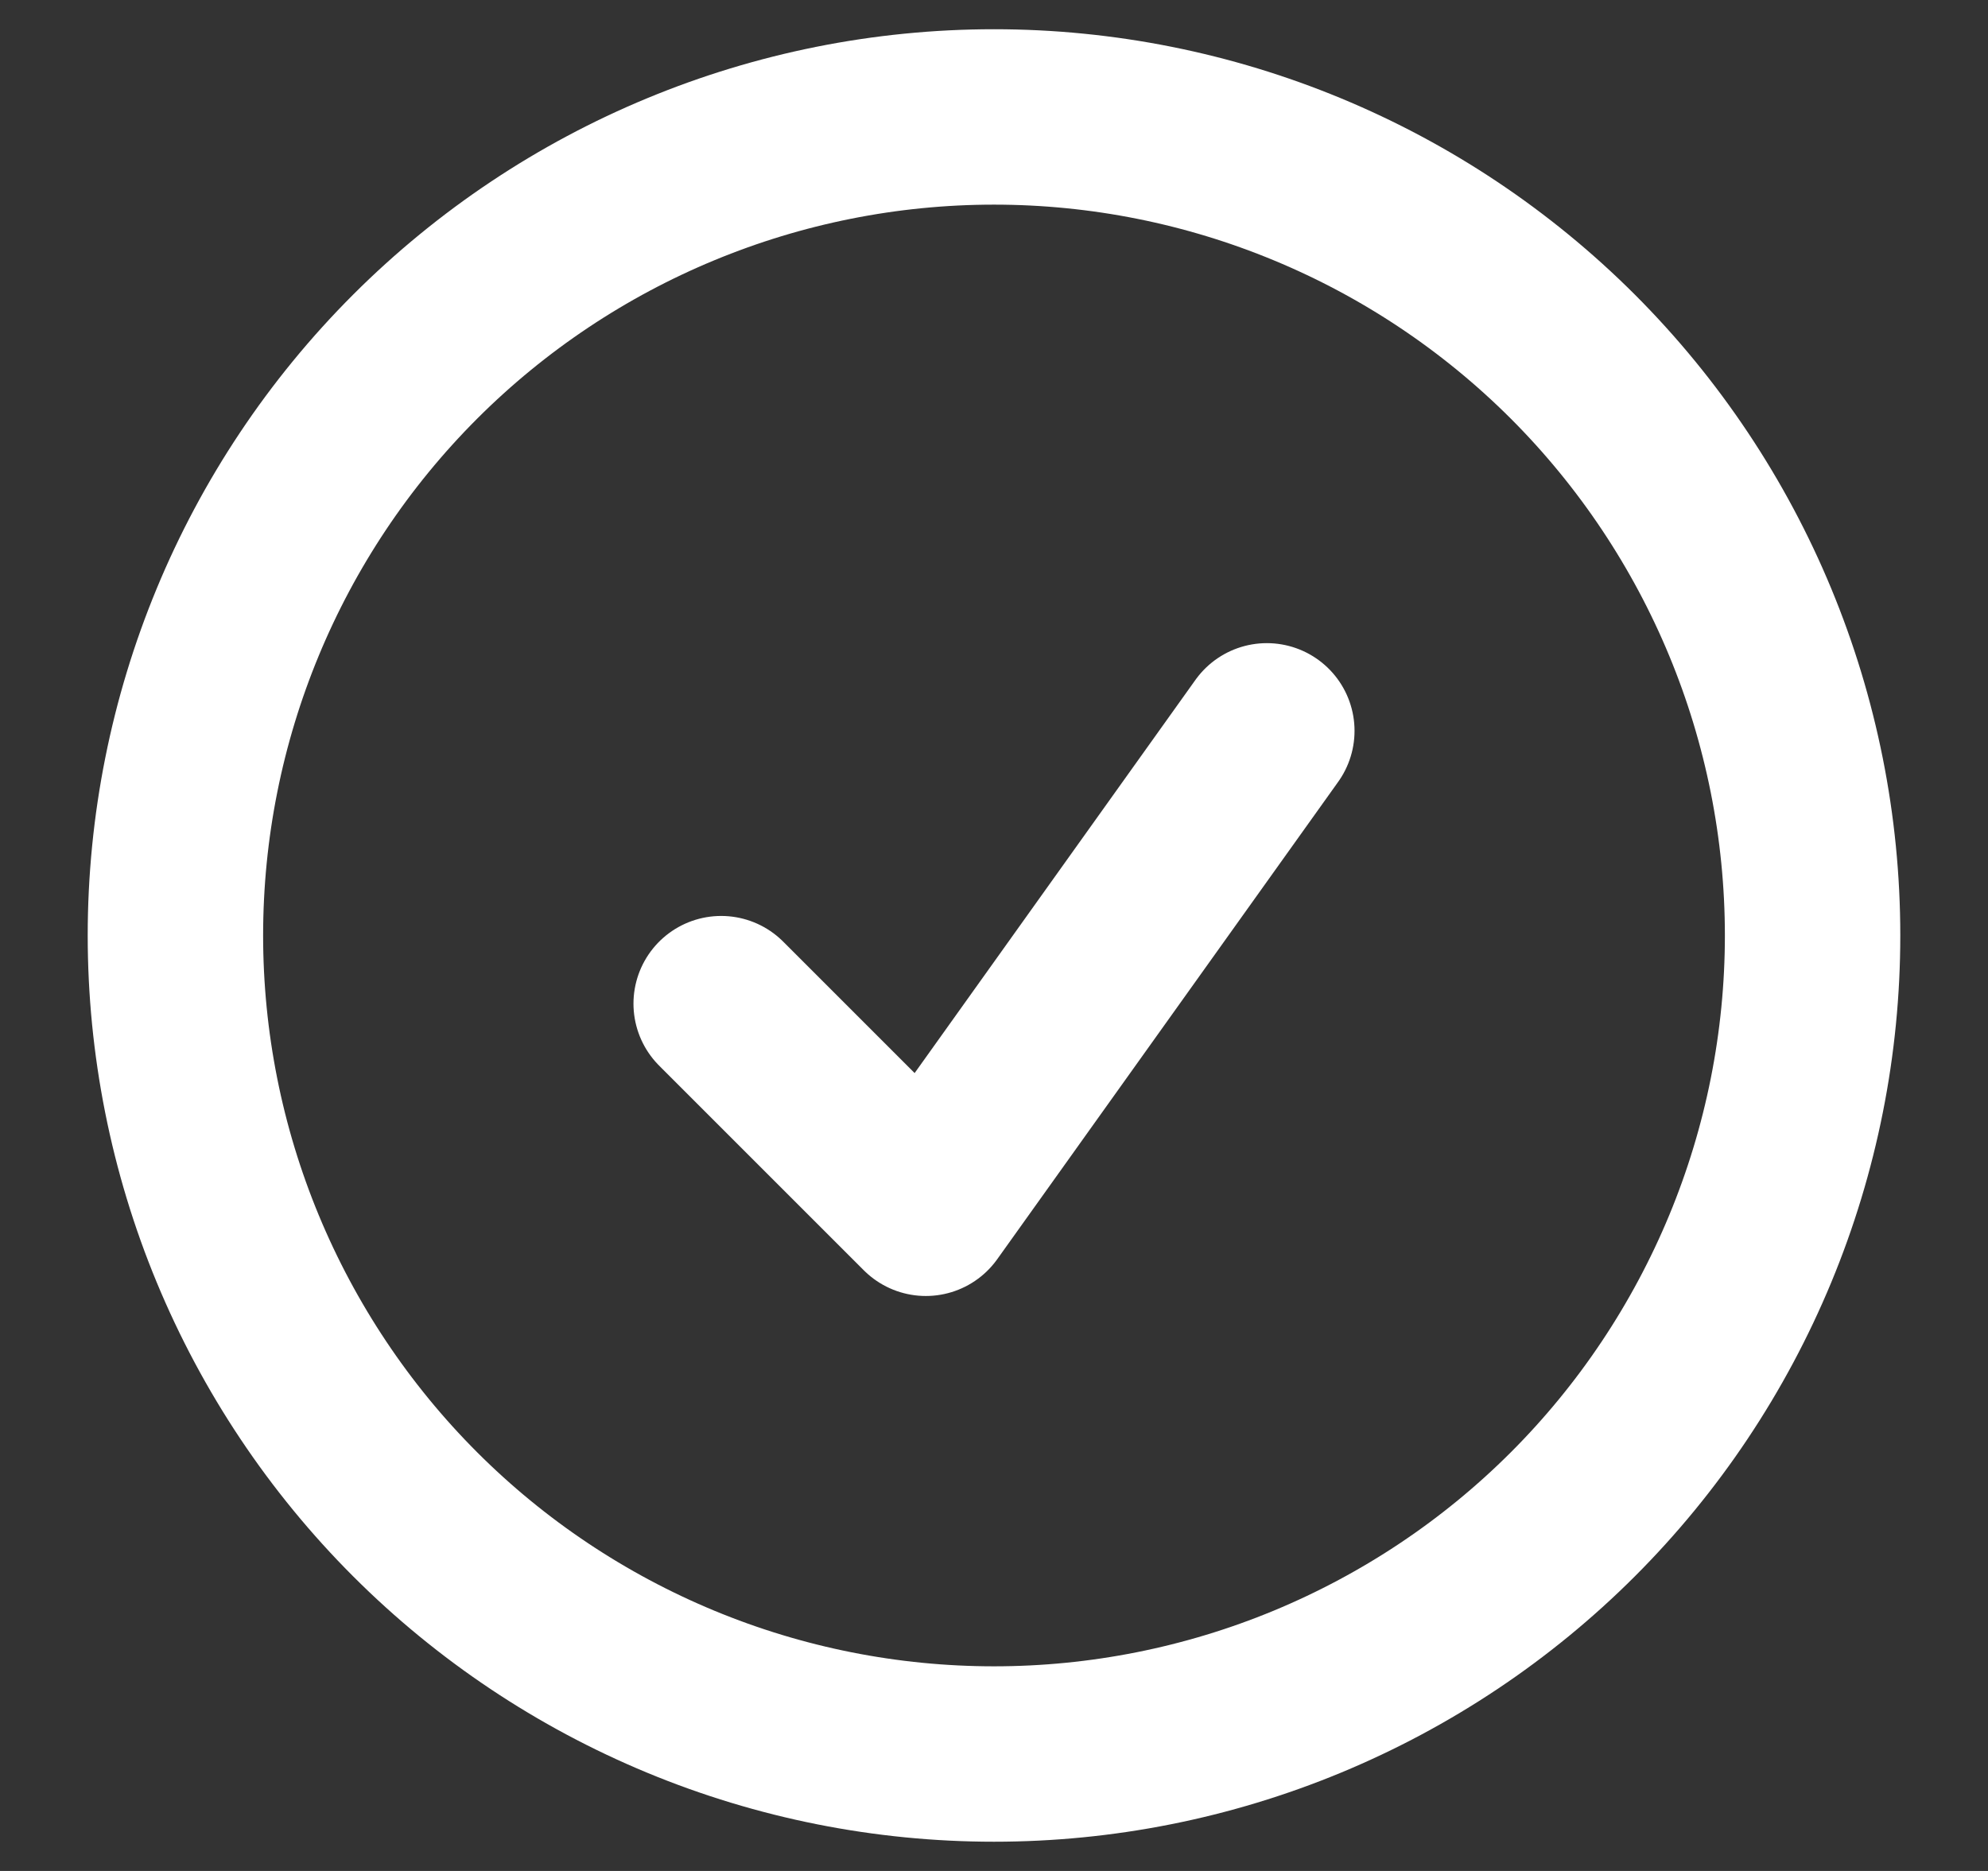 <svg xmlns="http://www.w3.org/2000/svg" fill="none" viewBox="0 0 17 16" height="16" width="17">
<rect x="0" y="0" width="17" height="16" fill="#333333" stroke="none"/>
<path stroke-linejoin="round" stroke-linecap="round" stroke-width="1.5" stroke="white" d="M6.167 8.583L7.917 10.333L10.833 6.25M15.5 8C15.5 8.919 15.319 9.83 14.967 10.679C14.615 11.528 14.1 12.3 13.45 12.95C12.8 13.6 12.028 14.115 11.179 14.467C10.329 14.819 9.419 15 8.5 15C7.581 15 6.67 14.819 5.821 14.467C4.972 14.115 4.2 13.6 3.55 12.95C2.9 12.3 2.385 11.528 2.033 10.679C1.681 9.83 1.5 8.919 1.5 8C1.5 6.143 2.237 4.363 3.55 3.05C4.863 1.738 6.643 1 8.5 1C10.357 1 12.137 1.738 13.45 3.05C14.762 4.363 15.5 6.143 15.5 8Z"></path>
</svg>

